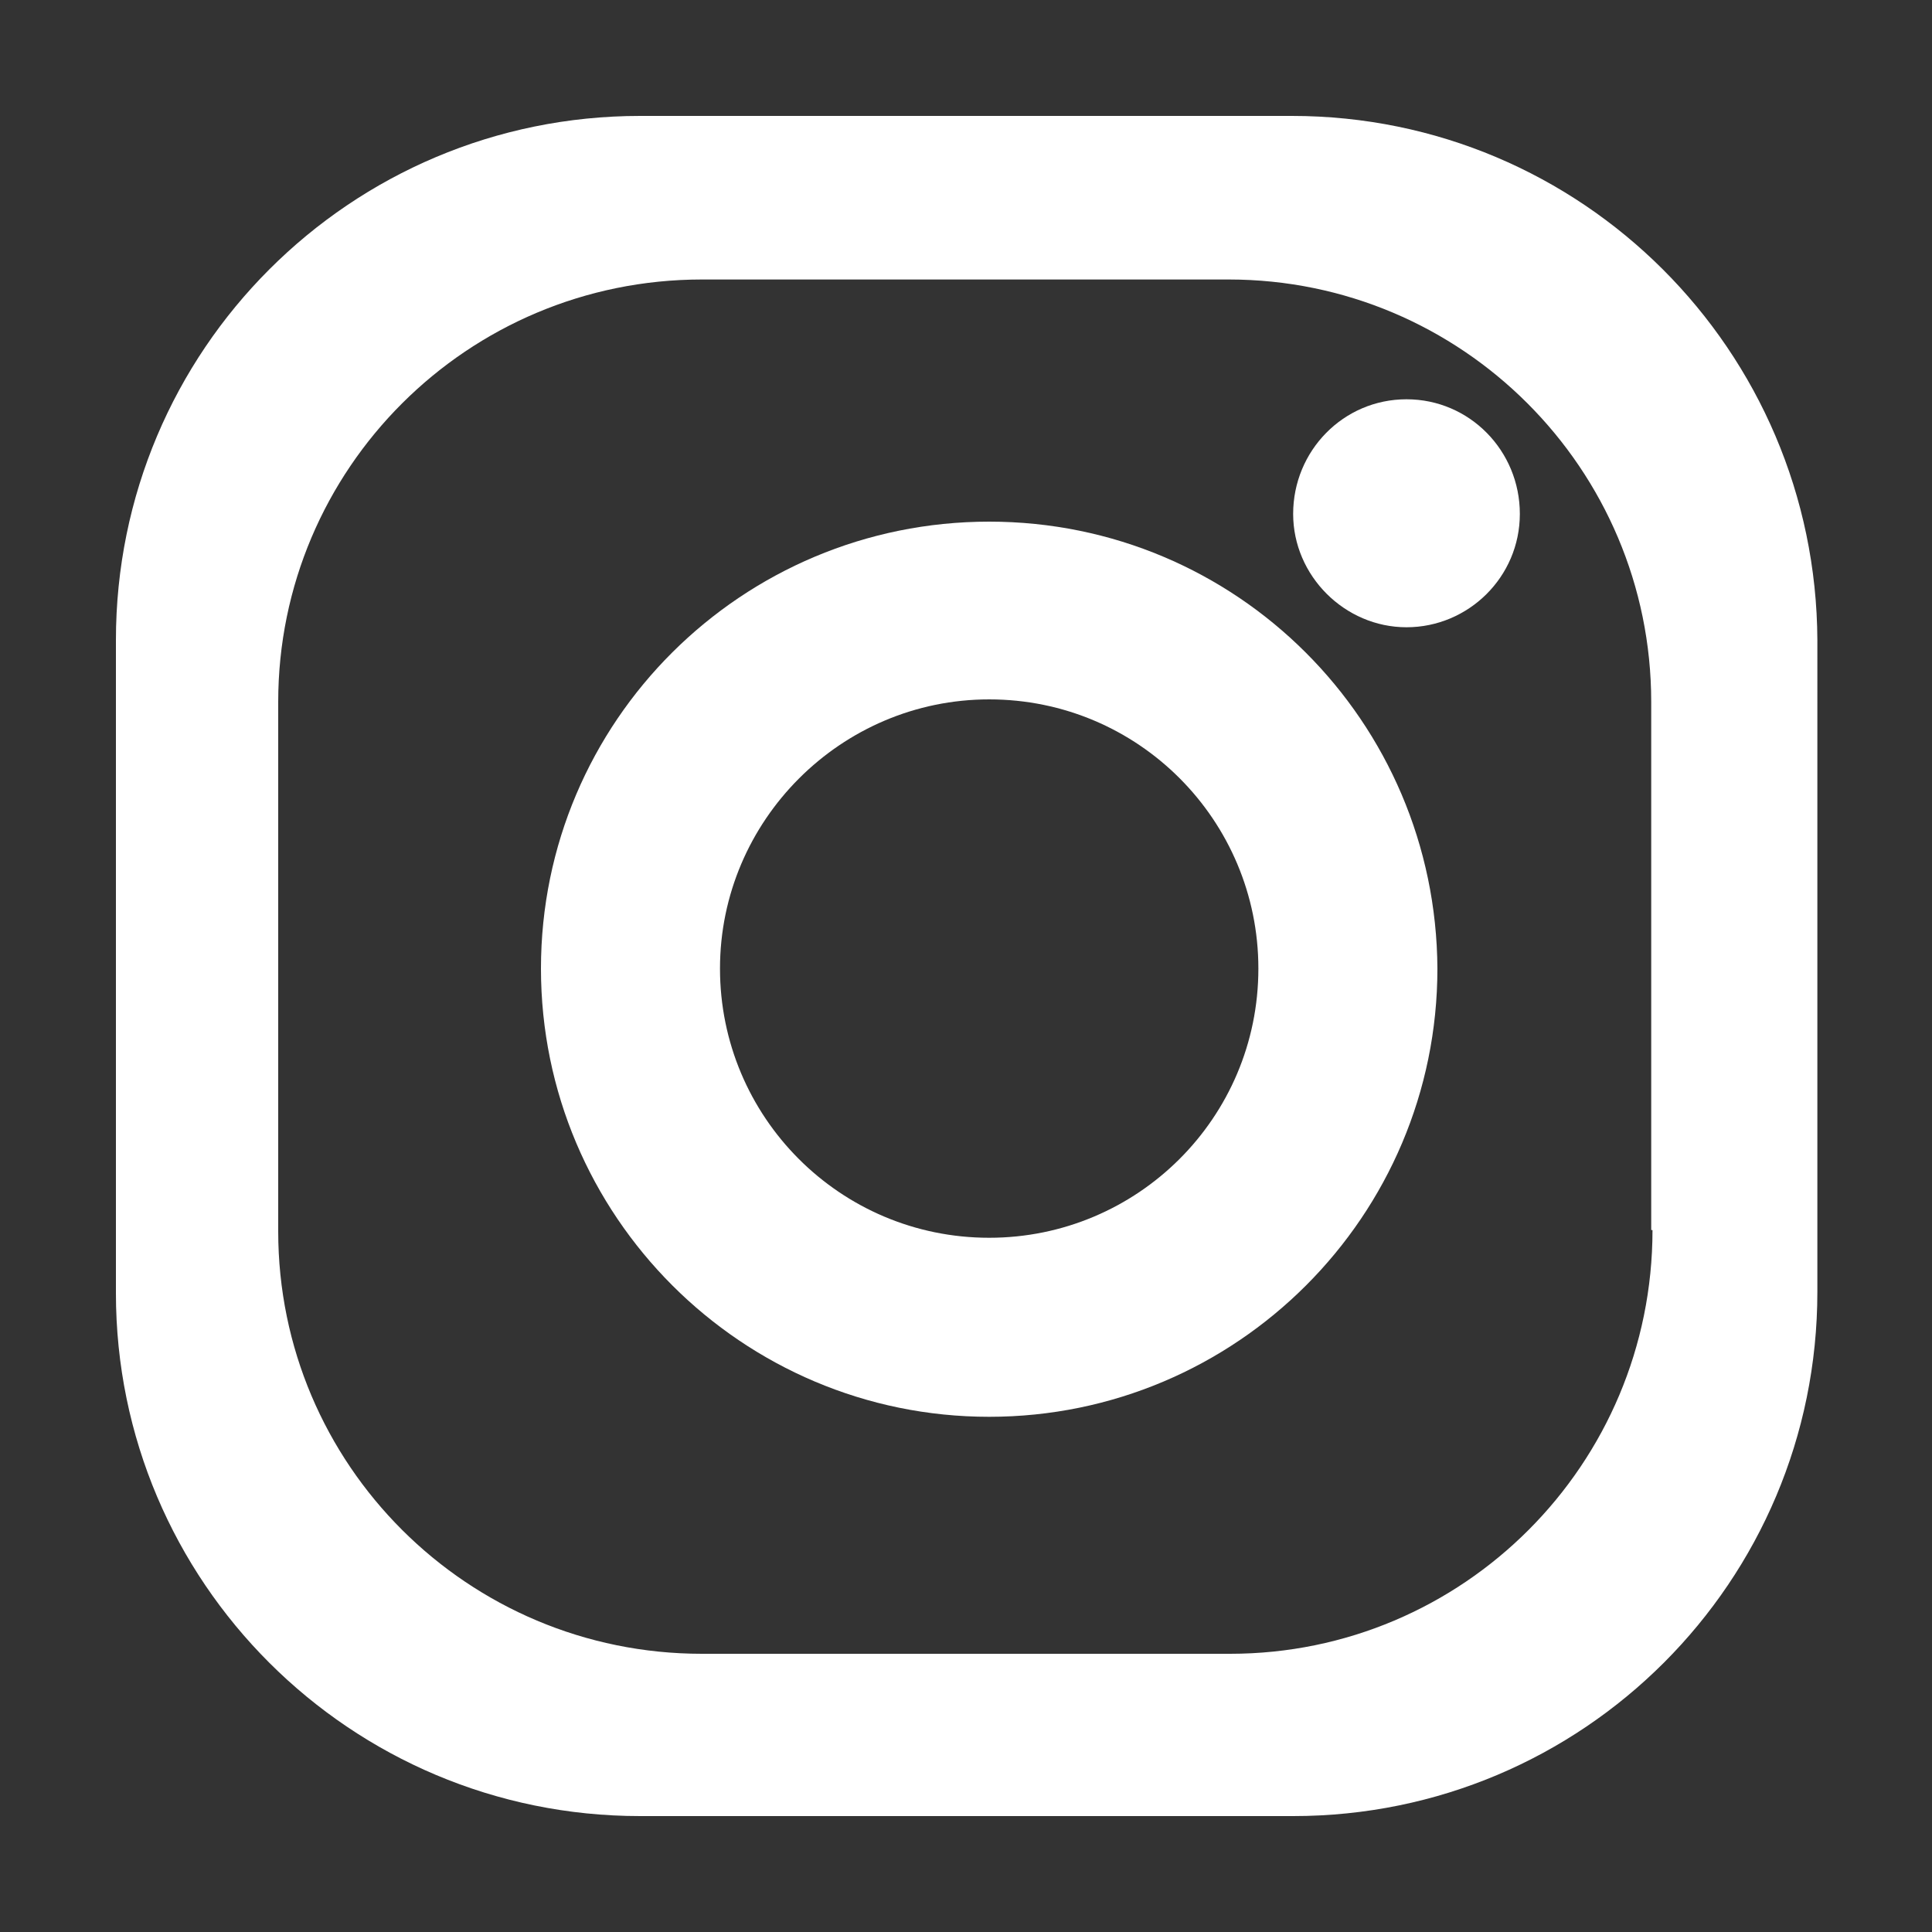 <?xml version="1.0" encoding="utf-8"?>
<!-- Generator: Adobe Illustrator 23.0.2, SVG Export Plug-In . SVG Version: 6.00 Build 0)  -->
<svg version="1.1" id="Capa_1" xmlns="http://www.w3.org/2000/svg" xmlns:xlink="http://www.w3.org/1999/xlink" x="0px" y="0px"
	 viewBox="0 0 150 150" style="enable-background:new 0 0 150 150;" xml:space="preserve">
<rect x="0" y="0" width="150" height="150" fill="#333333" stroke="none"/>
<style type="text/css">
	.st0{fill:#FFFFFF;}
</style>
<g>
	<g>
		<g>
			<path class="st0" d="M100.3,9H49.7C27.2,9,9,27.2,9,49.7v50.7C9,122.8,27.2,141,49.7,141h50.7c22.5,0,40.7-18.2,40.7-40.7V49.7
				C141,27.2,122.8,9,100.3,9z M128.3,95.5c0,18.2-14.7,32.9-32.8,32.9H54.5c-18.2,0-32.9-14.7-32.9-32.8V54.5
				c0-18.1,14.7-32.8,32.9-32.8h40.9c18.1,0,32.8,14.7,32.8,32.8V95.5z"/>
			<path class="st0" d="M76.8,40.5C57.6,40.5,42,56,42,75.2C42,94.4,57.6,110,76.8,110c19.2,0,34.8-15.6,34.8-34.8
				C111.5,56,96,40.5,76.8,40.5z M76.8,96.1c-11.6,0-20.9-9.4-20.9-20.9s9.4-20.9,20.9-20.9c11.6,0,20.9,9.4,20.9,20.9
				C97.7,86.8,88.3,96.1,76.8,96.1z"/>
			<path class="st0" d="M118,39.9c0,4.9-4,8.8-8.8,8.8s-8.8-4-8.8-8.8c0-4.9,3.9-8.9,8.8-8.9S118,35,118,39.9z"/>
		</g>
	</g>
</g>
</svg>
